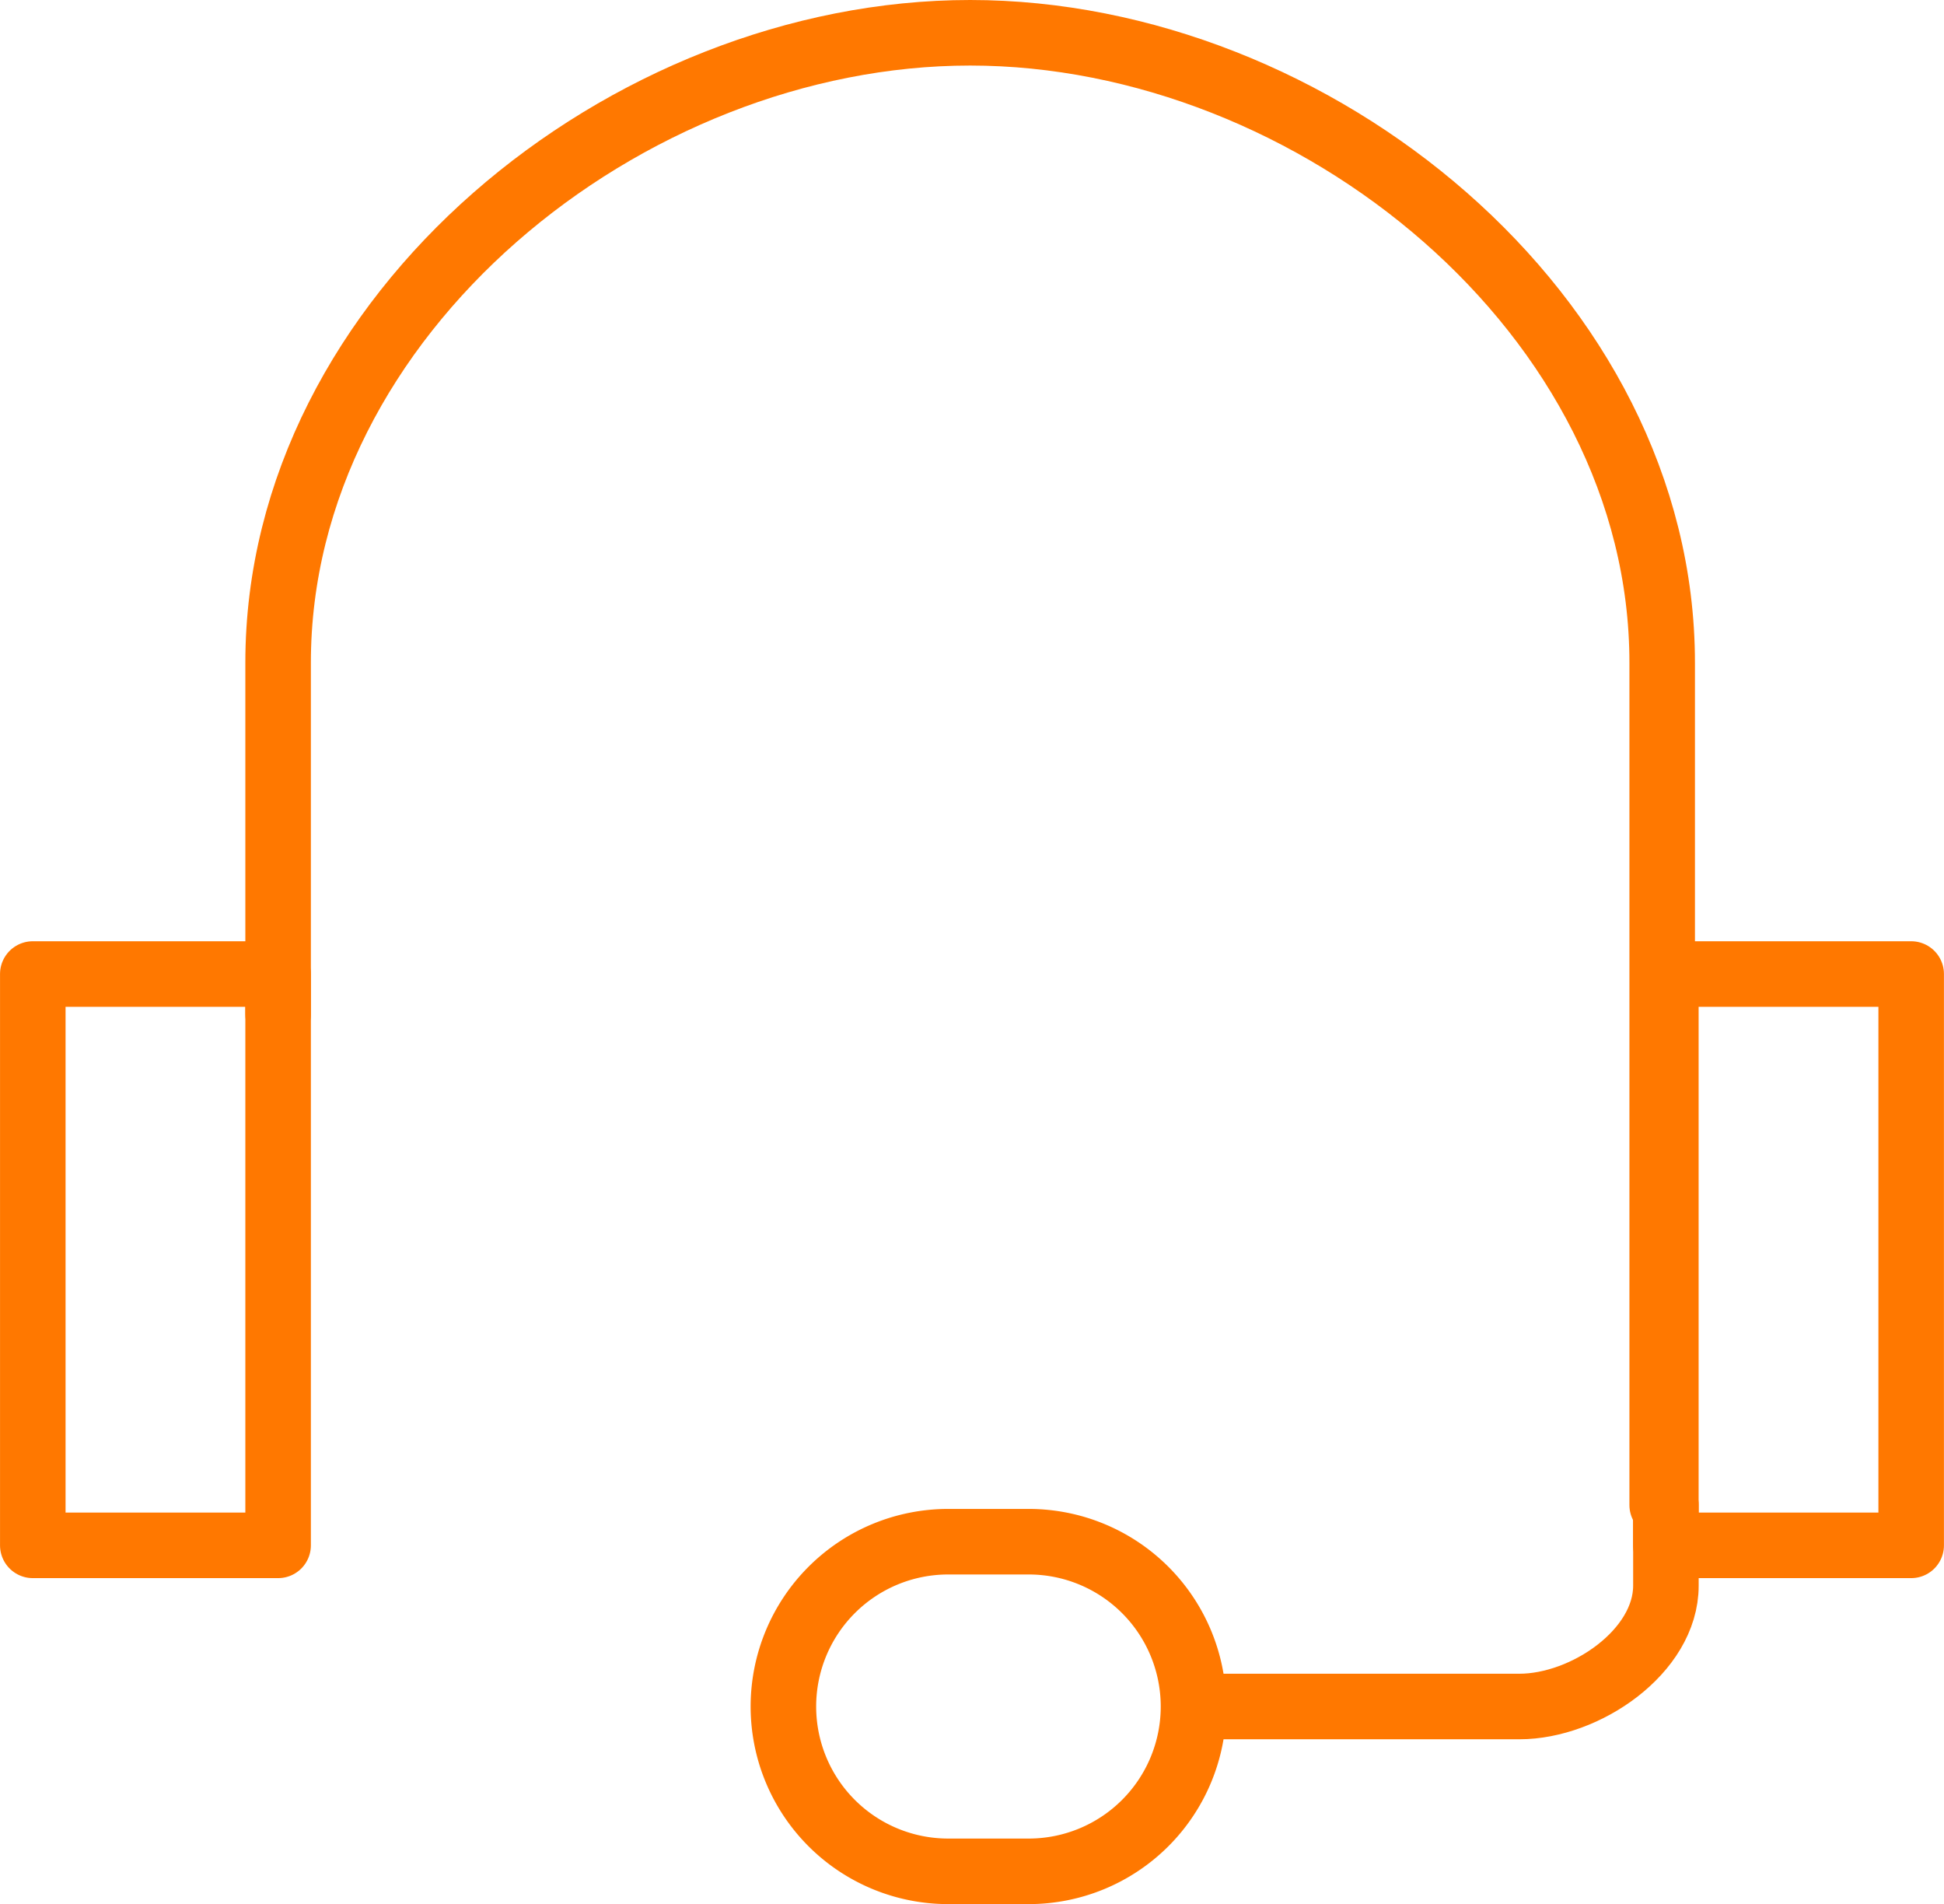 <svg xmlns="http://www.w3.org/2000/svg" viewBox="0 0 72.975 71.461">
  <defs>
    <style>
      .cls-1, .cls-2 {
        fill: none;
        stroke: #ff7800;
        stroke-miterlimit: 10;
        stroke-width: 2.46px;
      }

      .cls-1 {
        stroke-linecap: round;
        stroke-linejoin: round;
      }
    </style>
  </defs>
  <g id="Group_1703" data-name="Group 1703" transform="translate(-0.969 -0.97)">
    <path id="Path_31320" data-name="Path 31320" class="cls-1" d="M8.9,39.037v-13.2C8.9,12.784,21.958,2.2,34.878,2.2S60.856,12.784,60.856,25.842V57.455" transform="translate(2.509 0)"/>
    <rect id="Rectangle_2119" data-name="Rectangle 2119" class="cls-1" width="9.209" height="21.442" transform="translate(2.2 37.525)"/>
    <rect id="Rectangle_2120" data-name="Rectangle 2120" class="cls-1" width="9.209" height="21.442" transform="translate(63.503 37.525)"/>
    <path id="Path_31321" data-name="Path 31321" class="cls-2" d="M28.885,55.771a6.185,6.185,0,0,1,0-12.371h3.024a6.185,6.185,0,0,1,0,12.371Z" transform="translate(7.677 15.43)"/>
    <path id="Path_31322" data-name="Path 31322" class="cls-1" d="M34.5,49.96H45.908c2.474,0,5.5-2.062,5.5-4.536V42.4" transform="translate(12.097 15.055)"/>
  </g>
</svg>
